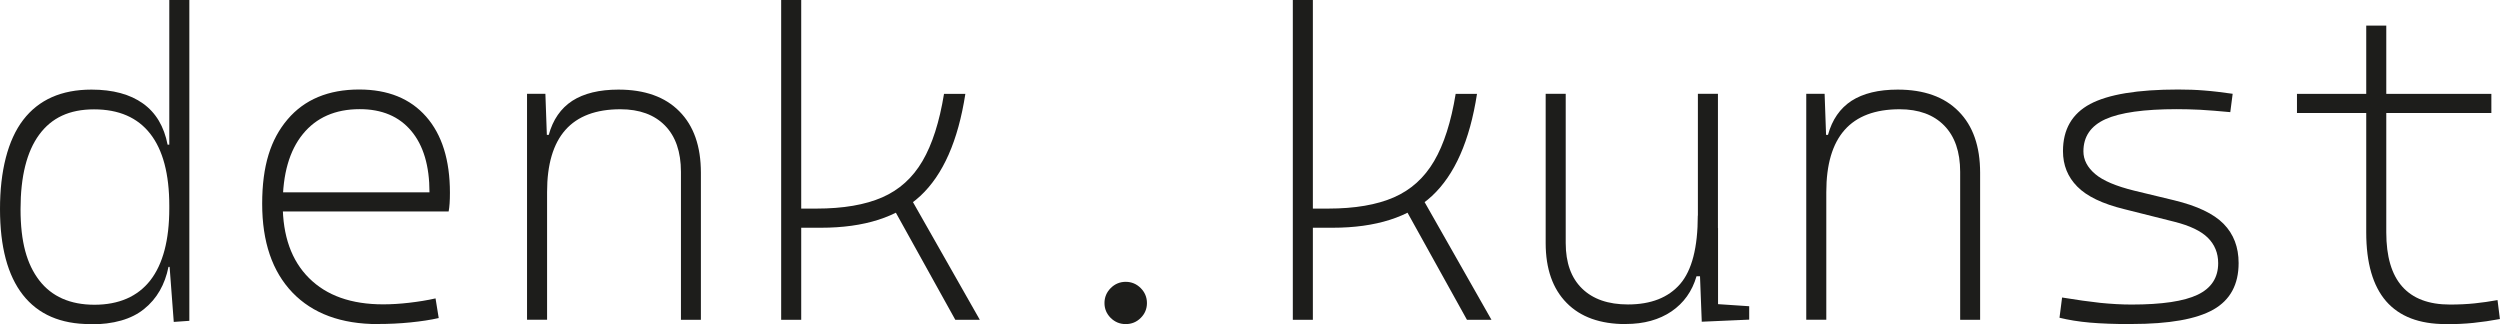 <?xml version="1.0" encoding="UTF-8"?>
<svg id="Ebene_2" data-name="Ebene 2" xmlns="http://www.w3.org/2000/svg" viewBox="0 0 251.93 32.66">
  <defs>
    <style>
      .cls-1 {
        fill: #1d1d1b;
      }
    </style>
  </defs>
  <g id="Ebene_1-2" data-name="Ebene 1">
    <g>
      <path class="cls-1" d="M9.09,32.66c-2.98,0-5.24-.98-6.78-2.94-1.54-1.96-2.31-4.85-2.31-8.66s.78-6.95,2.34-8.98c1.56-2.03,3.85-3.05,6.88-3.05,2.16,0,3.89.47,5.19,1.4,1.3.93,2.12,2.31,2.48,4.15h1.5l-1.33,6.17c0-3.21-.64-5.63-1.92-7.27-1.28-1.64-3.17-2.46-5.66-2.46s-4.28.85-5.53,2.55c-1.25,1.7-1.88,4.2-1.88,7.51s.63,5.54,1.89,7.18c1.26,1.63,3.12,2.45,5.56,2.45s4.35-.82,5.63-2.46c1.27-1.64,1.91-4.06,1.91-7.25l1.55,5.89h-1.63c-.36,1.79-1.17,3.21-2.45,4.24-1.27,1.04-3.09,1.56-5.44,1.56ZM17.51,32.44l-.45-5.97V0h2.02v32.33l-1.57.11Z"/>
      <path class="cls-1" d="M38.09,32.66c-3.71,0-6.58-1.06-8.62-3.18-2.03-2.12-3.05-5.1-3.05-8.94s.85-6.5,2.56-8.51c1.7-2,4.11-3.01,7.22-3.01,2.89,0,5.14.91,6.74,2.73,1.6,1.82,2.4,4.38,2.4,7.67,0,.8-.04,1.43-.13,1.89h-17.21v-1.93h15.28c0-2.66-.61-4.73-1.84-6.19s-2.95-2.19-5.19-2.19c-2.46,0-4.37.84-5.73,2.51s-2.03,4.03-2.03,7.07c0,3.19.88,5.68,2.65,7.44,1.77,1.77,4.26,2.65,7.47,2.65.8,0,1.68-.05,2.62-.16s1.83-.25,2.66-.44l.32,1.98c-.82.19-1.77.33-2.85.44-1.08.11-2.17.16-3.28.16Z"/>
      <path class="cls-1" d="M53.11,32.23V9.45h1.85l.17,4.81v17.96h-2.02ZM68.62,32.23v-14.91c0-2.02-.54-3.58-1.61-4.67s-2.57-1.64-4.49-1.64c-4.93,0-7.39,2.78-7.39,8.34l-1.38-5.76h1.55c.42-1.53,1.21-2.67,2.37-3.43,1.17-.75,2.72-1.13,4.65-1.13,2.65,0,4.7.73,6.14,2.19,1.45,1.46,2.17,3.52,2.17,6.19v14.82h-2.02Z"/>
      <path class="cls-1" d="M78.72,32.23V0h2.02v32.23h-2.02ZM79.32,22.95v-1.93h2.96c2.69,0,4.9-.38,6.62-1.13s3.07-1.97,4.06-3.66c.99-1.69,1.71-3.95,2.17-6.77h2.15c-.73,4.73-2.25,8.16-4.54,10.29-2.3,2.13-5.64,3.2-10.02,3.2h-3.39ZM96.27,32.23l-6.51-11.73,1.68-1.12,7.3,12.85h-2.47Z"/>
      <path class="cls-1" d="M113.44,32.66c-.59,0-1.09-.21-1.51-.62-.42-.42-.63-.92-.63-1.5s.21-1.09.63-1.51.93-.63,1.51-.63,1.09.21,1.51.63c.42.42.63.93.63,1.51s-.21,1.09-.63,1.5c-.42.42-.93.62-1.51.62Z"/>
      <path class="cls-1" d="M130.28,32.23V0h2.02v32.23h-2.02ZM130.88,22.95v-1.93h2.96c2.69,0,4.9-.38,6.62-1.13s3.07-1.97,4.06-3.66c.99-1.69,1.71-3.95,2.17-6.77h2.15c-.73,4.73-2.25,8.16-4.54,10.29-2.3,2.13-5.64,3.2-10.02,3.2h-3.39ZM147.83,32.23l-6.51-11.73,1.68-1.12,7.3,12.85h-2.47Z"/>
      <path class="cls-1" d="M163.84,32.66c-2.58,0-4.57-.71-5.97-2.14-1.4-1.42-2.11-3.43-2.11-6.03v-15.04h2.02v15.04c0,1.99.55,3.52,1.65,4.59,1.1,1.07,2.64,1.6,4.62,1.6,2.32,0,4.07-.69,5.26-2.06,1.19-1.38,1.78-3.68,1.78-6.92l1.16,6.14h-1.29c-.44,1.52-1.29,2.7-2.52,3.54-1.24.84-2.78,1.27-4.61,1.27ZM171.1,25.78V9.45h2.02v17.19l-2.02-.86ZM171.49,32.44l-.21-5.46-.17-4h2.02v7.67l3.14.21v1.35l-4.77.21Z"/>
      <path class="cls-1" d="M182.02,32.23V9.45h1.85l.17,4.81v17.96h-2.02ZM197.53,32.23v-14.91c0-2.02-.54-3.58-1.61-4.67s-2.57-1.64-4.49-1.64c-4.93,0-7.39,2.78-7.39,8.34l-1.38-5.76h1.55c.42-1.53,1.21-2.67,2.37-3.43,1.17-.75,2.72-1.13,4.65-1.13,2.65,0,4.7.73,6.14,2.19,1.45,1.46,2.17,3.52,2.17,6.19v14.82h-2.02Z"/>
      <path class="cls-1" d="M214.8,32.66c-1.65,0-3.04-.05-4.19-.15-1.15-.1-2.17-.27-3.07-.49l.26-2.04c1.46.24,2.74.42,3.85.54,1.1.11,2.16.17,3.16.17,3.05,0,5.27-.33,6.65-.99,1.38-.66,2.07-1.72,2.07-3.18,0-1.02-.35-1.87-1.04-2.56-.7-.69-1.82-1.22-3.36-1.61l-5.05-1.27c-2.21-.54-3.79-1.3-4.75-2.28-.96-.97-1.44-2.16-1.44-3.57,0-2.19.91-3.77,2.74-4.75,1.83-.97,4.78-1.46,8.86-1.46.95,0,1.83.03,2.65.1.82.06,1.77.18,2.85.33l-.24,1.85c-1.17-.11-2.19-.19-3.04-.24-.85-.04-1.64-.06-2.35-.06-3.31,0-5.7.34-7.19,1.01-1.48.67-2.22,1.75-2.22,3.24,0,.86.4,1.62,1.19,2.29s2.1,1.22,3.92,1.67l4.02.97c2.32.56,3.99,1.35,5,2.38s1.51,2.35,1.51,3.95c0,2.16-.85,3.73-2.55,4.69s-4.44,1.45-8.24,1.45Z"/>
      <path class="cls-1" d="M231.47,11.39v-1.93h19.59v1.93h-19.59ZM238.45,21.48V2.58h2.02v18.91h-2.02ZM246.47,32.66c-2.68,0-4.68-.77-6.02-2.31-1.33-1.54-2-3.85-2-6.93v-3.65h2.02v3.65c0,2.42.53,4.24,1.6,5.45,1.07,1.21,2.67,1.82,4.82,1.82.89,0,1.72-.04,2.49-.12.77-.08,1.54-.19,2.3-.33l.24,1.91c-.92.17-1.81.3-2.69.39-.87.09-1.8.13-2.77.13Z"/>
    </g>
  </g>
</svg>